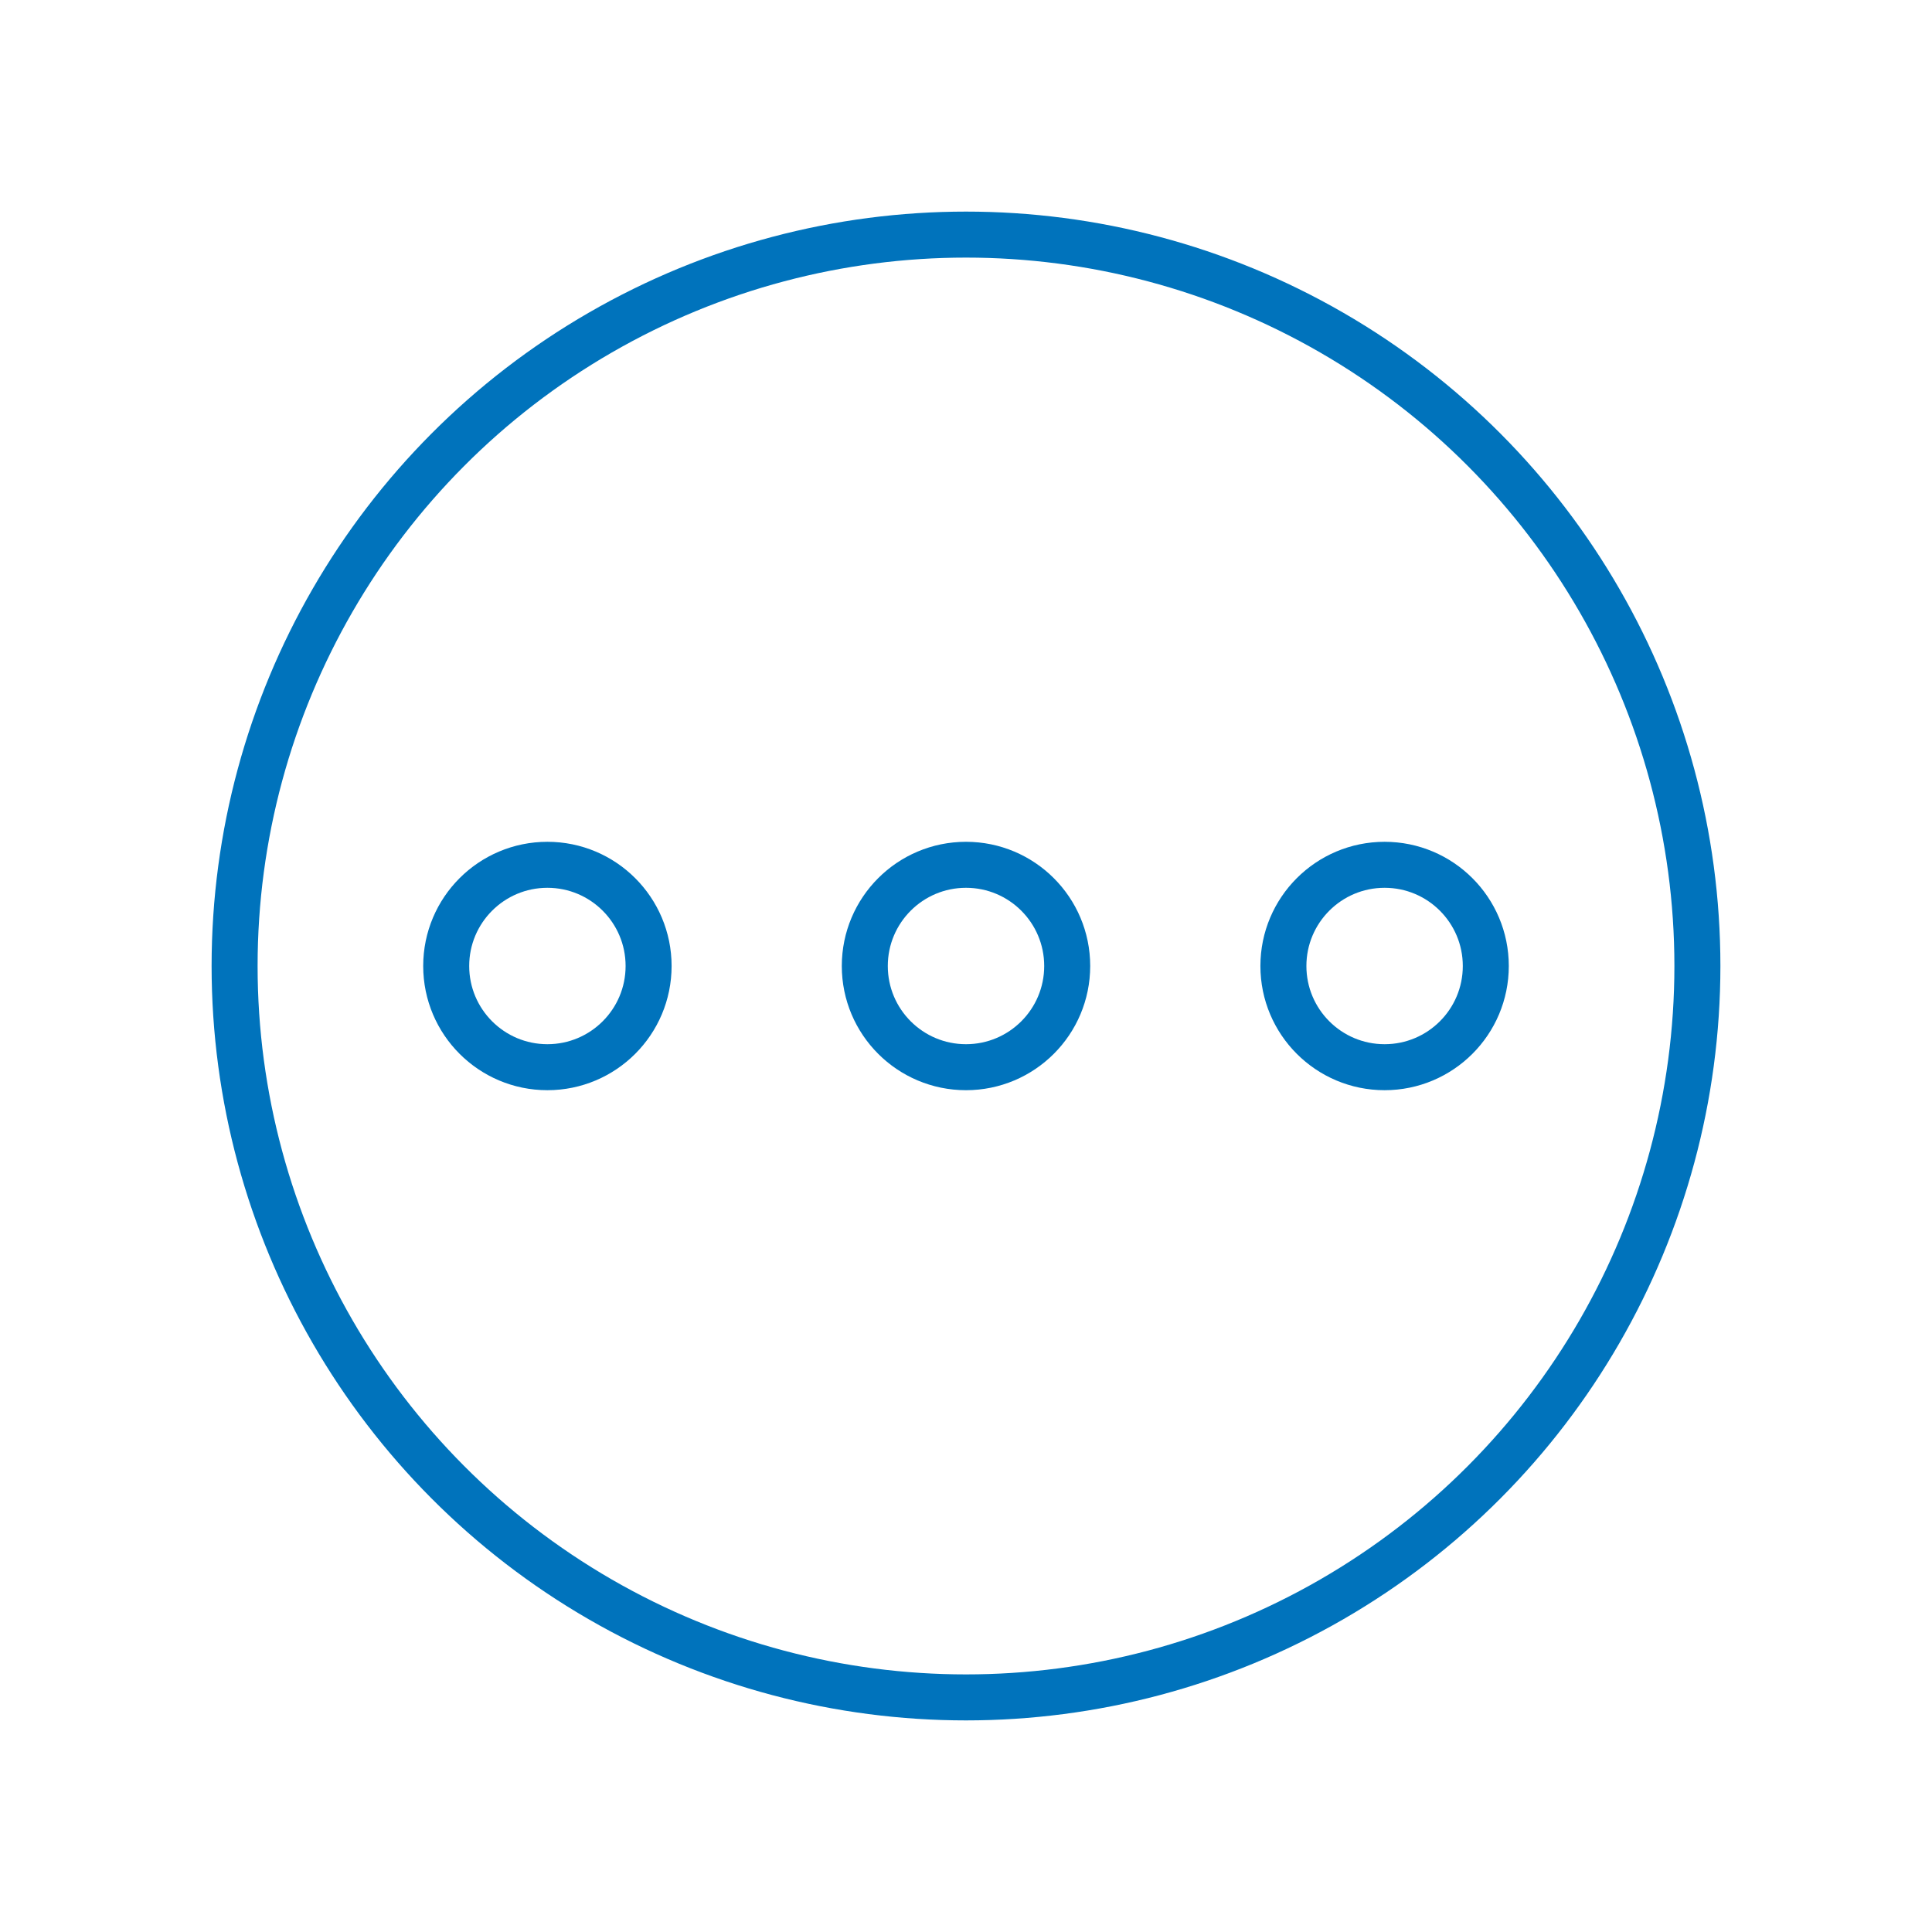 <svg viewBox="0 0 42 42" xmlns="http://www.w3.org/2000/svg" id="graphic">
  <defs>
    <style>
      .cls-1 {
        fill: none;
        stroke: #0073bc;
        stroke-linecap: round;
        stroke-linejoin: round;
      }
    </style>
  </defs>
  <circle r="15.9" cy="21" cx="21" class="cls-1"></circle>
  <circle r="2.2" cy="21" cx="11.9" class="cls-1"></circle>
  <circle r="2.2" cy="21" cx="21" class="cls-1"></circle>
  <circle r="2.2" cy="21" cx="30.1" class="cls-1"></circle>
</svg>